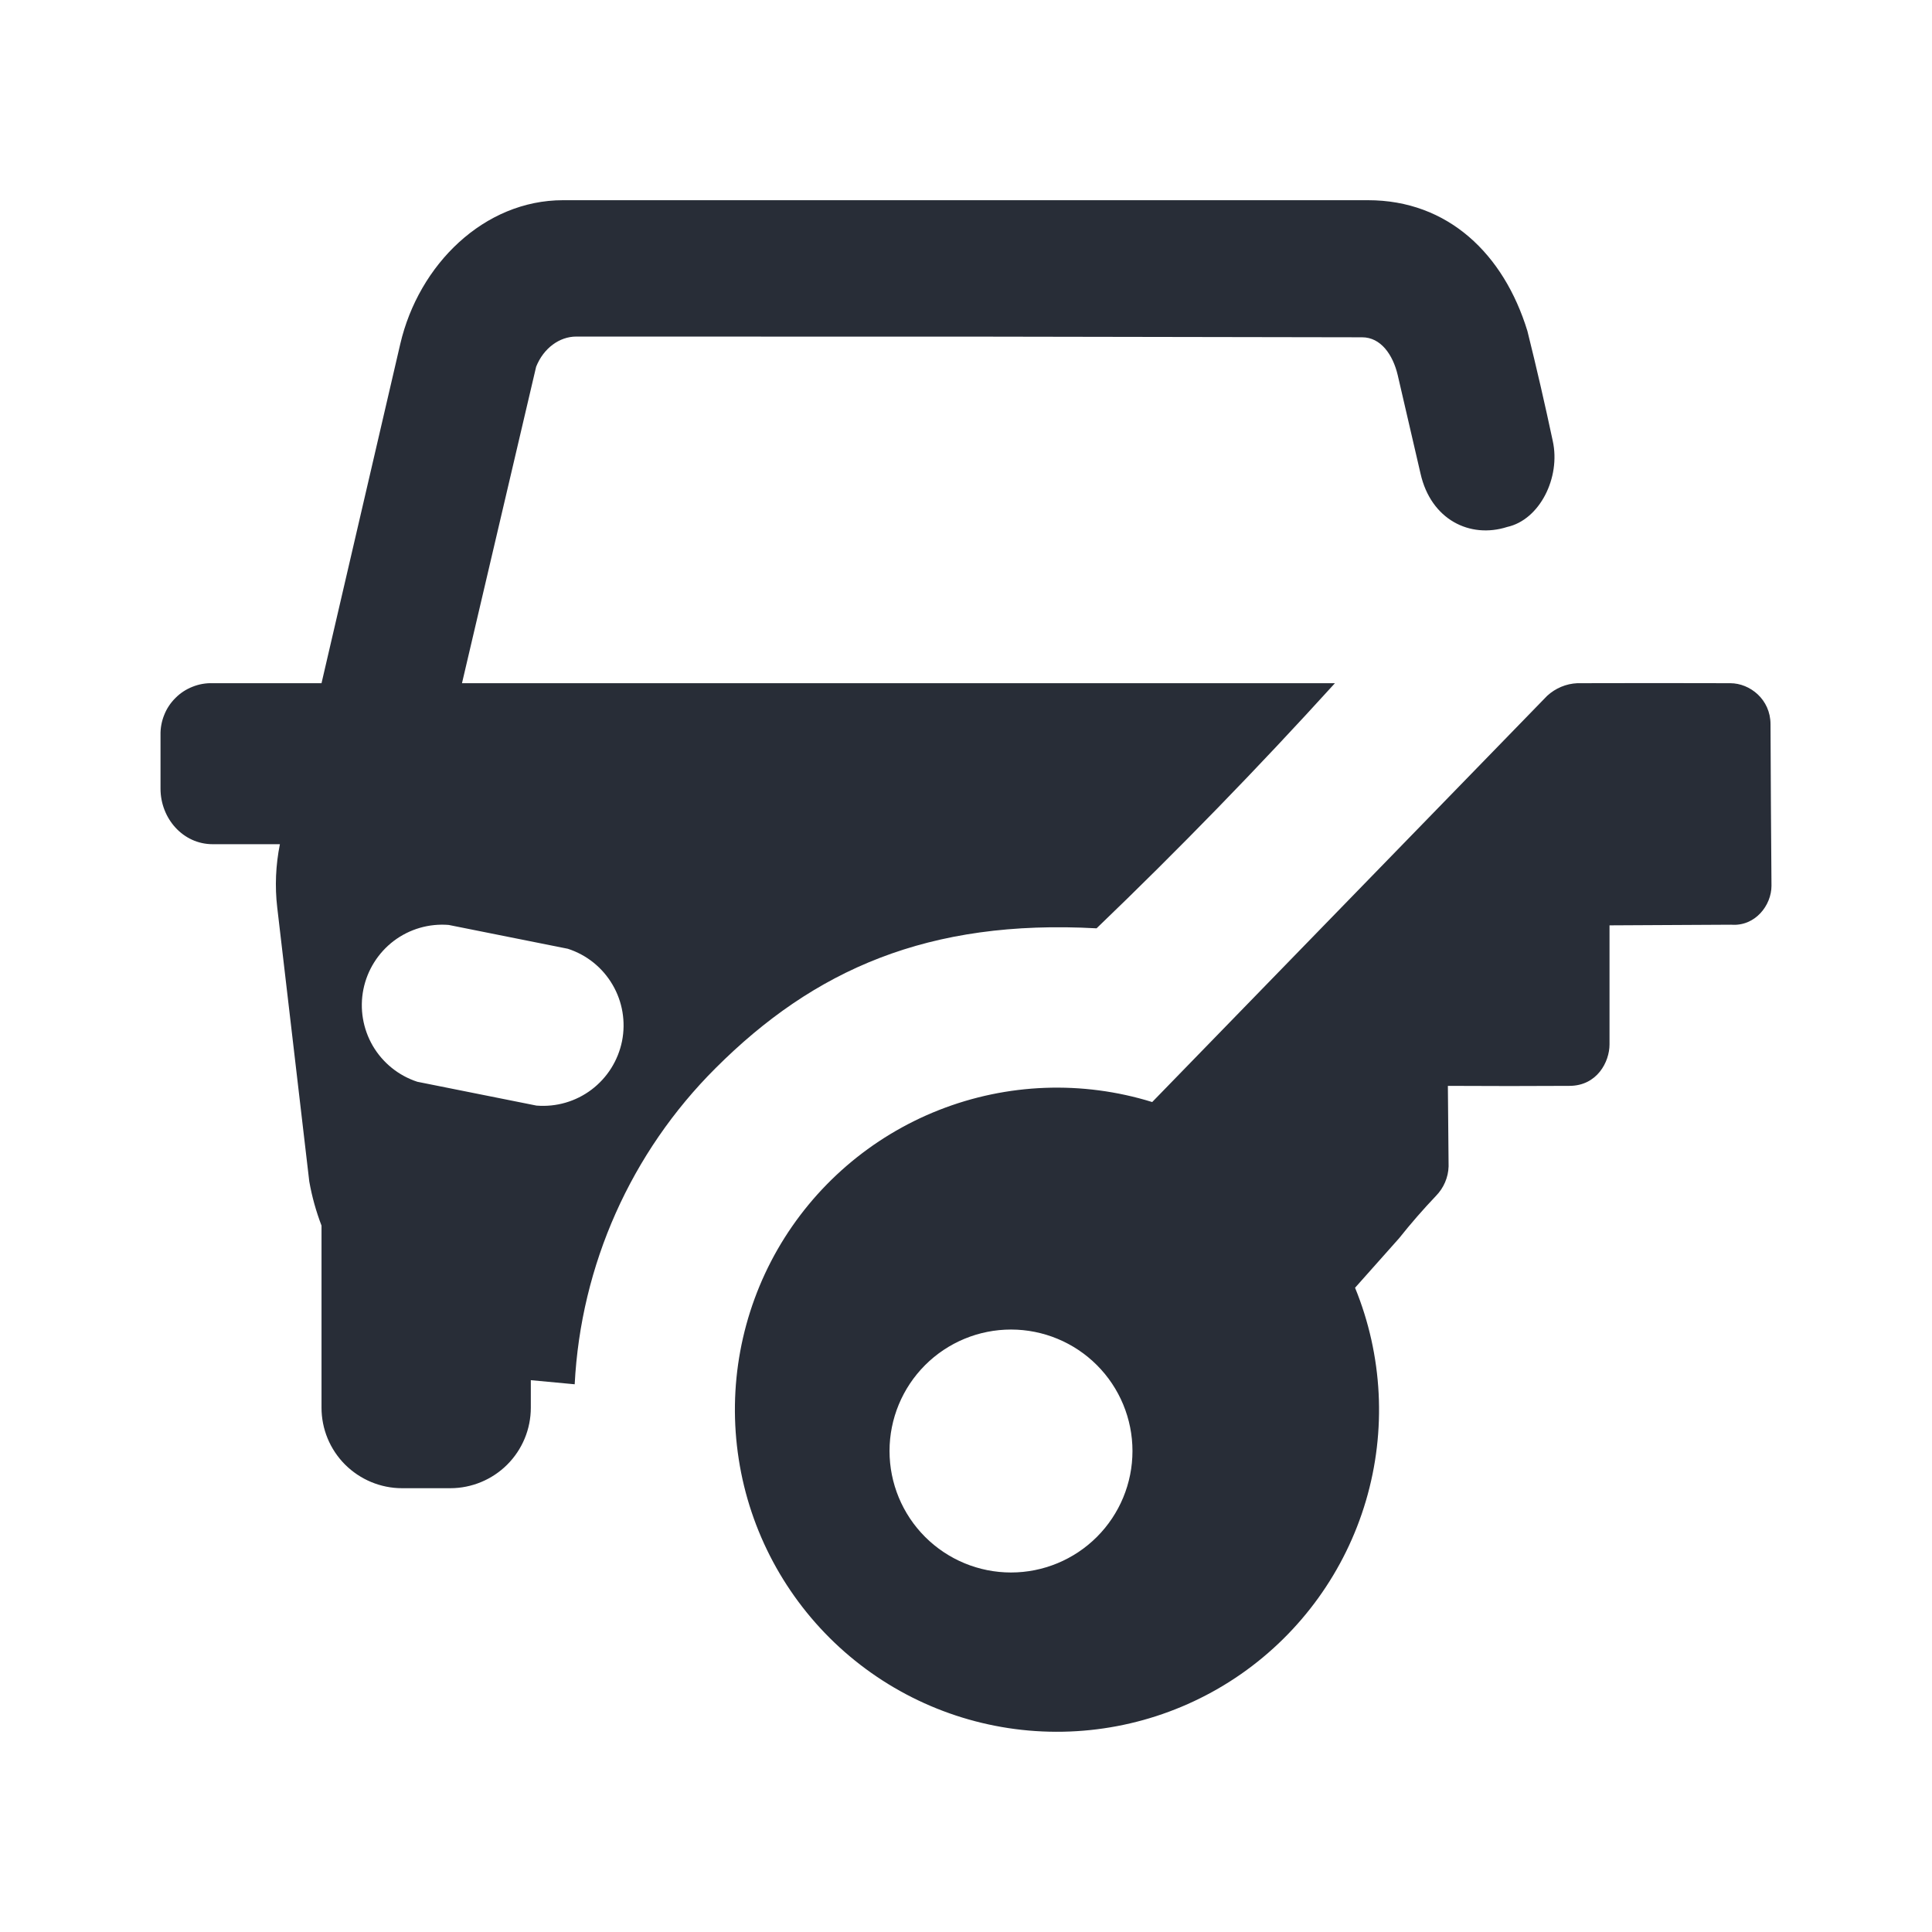 <svg width="24" height="24" viewBox="0 0 24 24" fill="none" xmlns="http://www.w3.org/2000/svg">
<g clip-path="url(#clip0_7823_53878)">
<path fill-rule="evenodd" clip-rule="evenodd" d="M21.494 8.487C21.739 8.487 21.994 8.689 21.994 8.997C21.997 9.665 22 10.334 22.006 11.003C22.006 11.248 21.802 11.51 21.506 11.487L19.994 11.495V12.975C19.994 13.189 19.841 13.489 19.495 13.489C19.006 13.492 18.503 13.492 17.986 13.489L17.995 14.489C17.991 14.627 17.934 14.758 17.837 14.857C17.677 15.025 17.525 15.2 17.381 15.381L16.833 15.997C17.177 16.838 17.225 17.772 16.968 18.643C16.711 19.515 16.164 20.274 15.419 20.794C14.673 21.314 13.773 21.564 12.865 21.504C11.958 21.444 11.099 21.077 10.428 20.463C9.758 19.849 9.316 19.025 9.177 18.127C9.037 17.229 9.207 16.31 9.659 15.521C10.112 14.733 10.819 14.122 11.665 13.789C12.511 13.456 13.445 13.421 14.313 13.69L19.22 8.643C19.323 8.549 19.455 8.493 19.594 8.487C20.238 8.485 20.871 8.485 21.494 8.487ZM12.559 16.516C12.959 16.516 13.343 16.675 13.626 16.958C13.909 17.241 14.068 17.625 14.068 18.025C14.068 18.425 13.909 18.809 13.626 19.092C13.343 19.375 12.959 19.534 12.559 19.534C12.159 19.534 11.775 19.375 11.492 19.092C11.209 18.809 11.05 18.425 11.05 18.025C11.05 17.625 11.209 17.241 11.492 16.958C11.775 16.675 12.159 16.516 12.559 16.516ZM16.994 2.487C17.986 2.487 18.68 3.153 18.974 4.112C19.09 4.577 19.194 5.032 19.289 5.478C19.389 5.932 19.127 6.457 18.723 6.546C18.261 6.694 17.775 6.456 17.646 5.882L17.363 4.66C17.303 4.405 17.152 4.19 16.921 4.19L12.292 4.182L7.158 4.181C6.95 4.181 6.752 4.325 6.66 4.556L5.739 8.487H16.583C15.631 9.535 14.644 10.551 13.622 11.532C11.53 11.417 10.112 12.047 8.889 13.269C7.839 14.316 7.215 15.715 7.139 17.196L6.594 17.145V17.487C6.594 17.752 6.489 18.006 6.301 18.194C6.114 18.381 5.859 18.487 5.594 18.487H4.994C4.729 18.487 4.475 18.381 4.287 18.194C4.099 18.006 3.994 17.752 3.994 17.487V15.225C3.926 15.047 3.875 14.864 3.842 14.677L3.444 11.274C3.413 11.011 3.425 10.746 3.477 10.487H2.642C2.272 10.487 1.994 10.166 1.994 9.797V9.131C1.992 9.045 2.008 8.96 2.04 8.881C2.071 8.802 2.119 8.73 2.18 8.67C2.24 8.609 2.313 8.562 2.392 8.531C2.472 8.499 2.557 8.484 2.642 8.487H3.994L4.972 4.274C5.202 3.284 6.015 2.487 6.994 2.487H16.994ZM4.514 12.291C4.466 12.531 4.508 12.78 4.631 12.992C4.755 13.203 4.951 13.362 5.184 13.438L6.664 13.734C6.909 13.754 7.152 13.684 7.348 13.536C7.544 13.388 7.678 13.174 7.727 12.934C7.775 12.693 7.733 12.443 7.609 12.232C7.485 12.02 7.287 11.861 7.054 11.786L5.574 11.49C5.33 11.47 5.087 11.541 4.892 11.688C4.697 11.836 4.562 12.051 4.514 12.291Z" fill="#282D37"/>
</g>
<defs>
<clipPath id="clip0_7823_53878">
<rect width="24" height="24" fill="white"/>
</clipPath>
</defs>
</svg>
